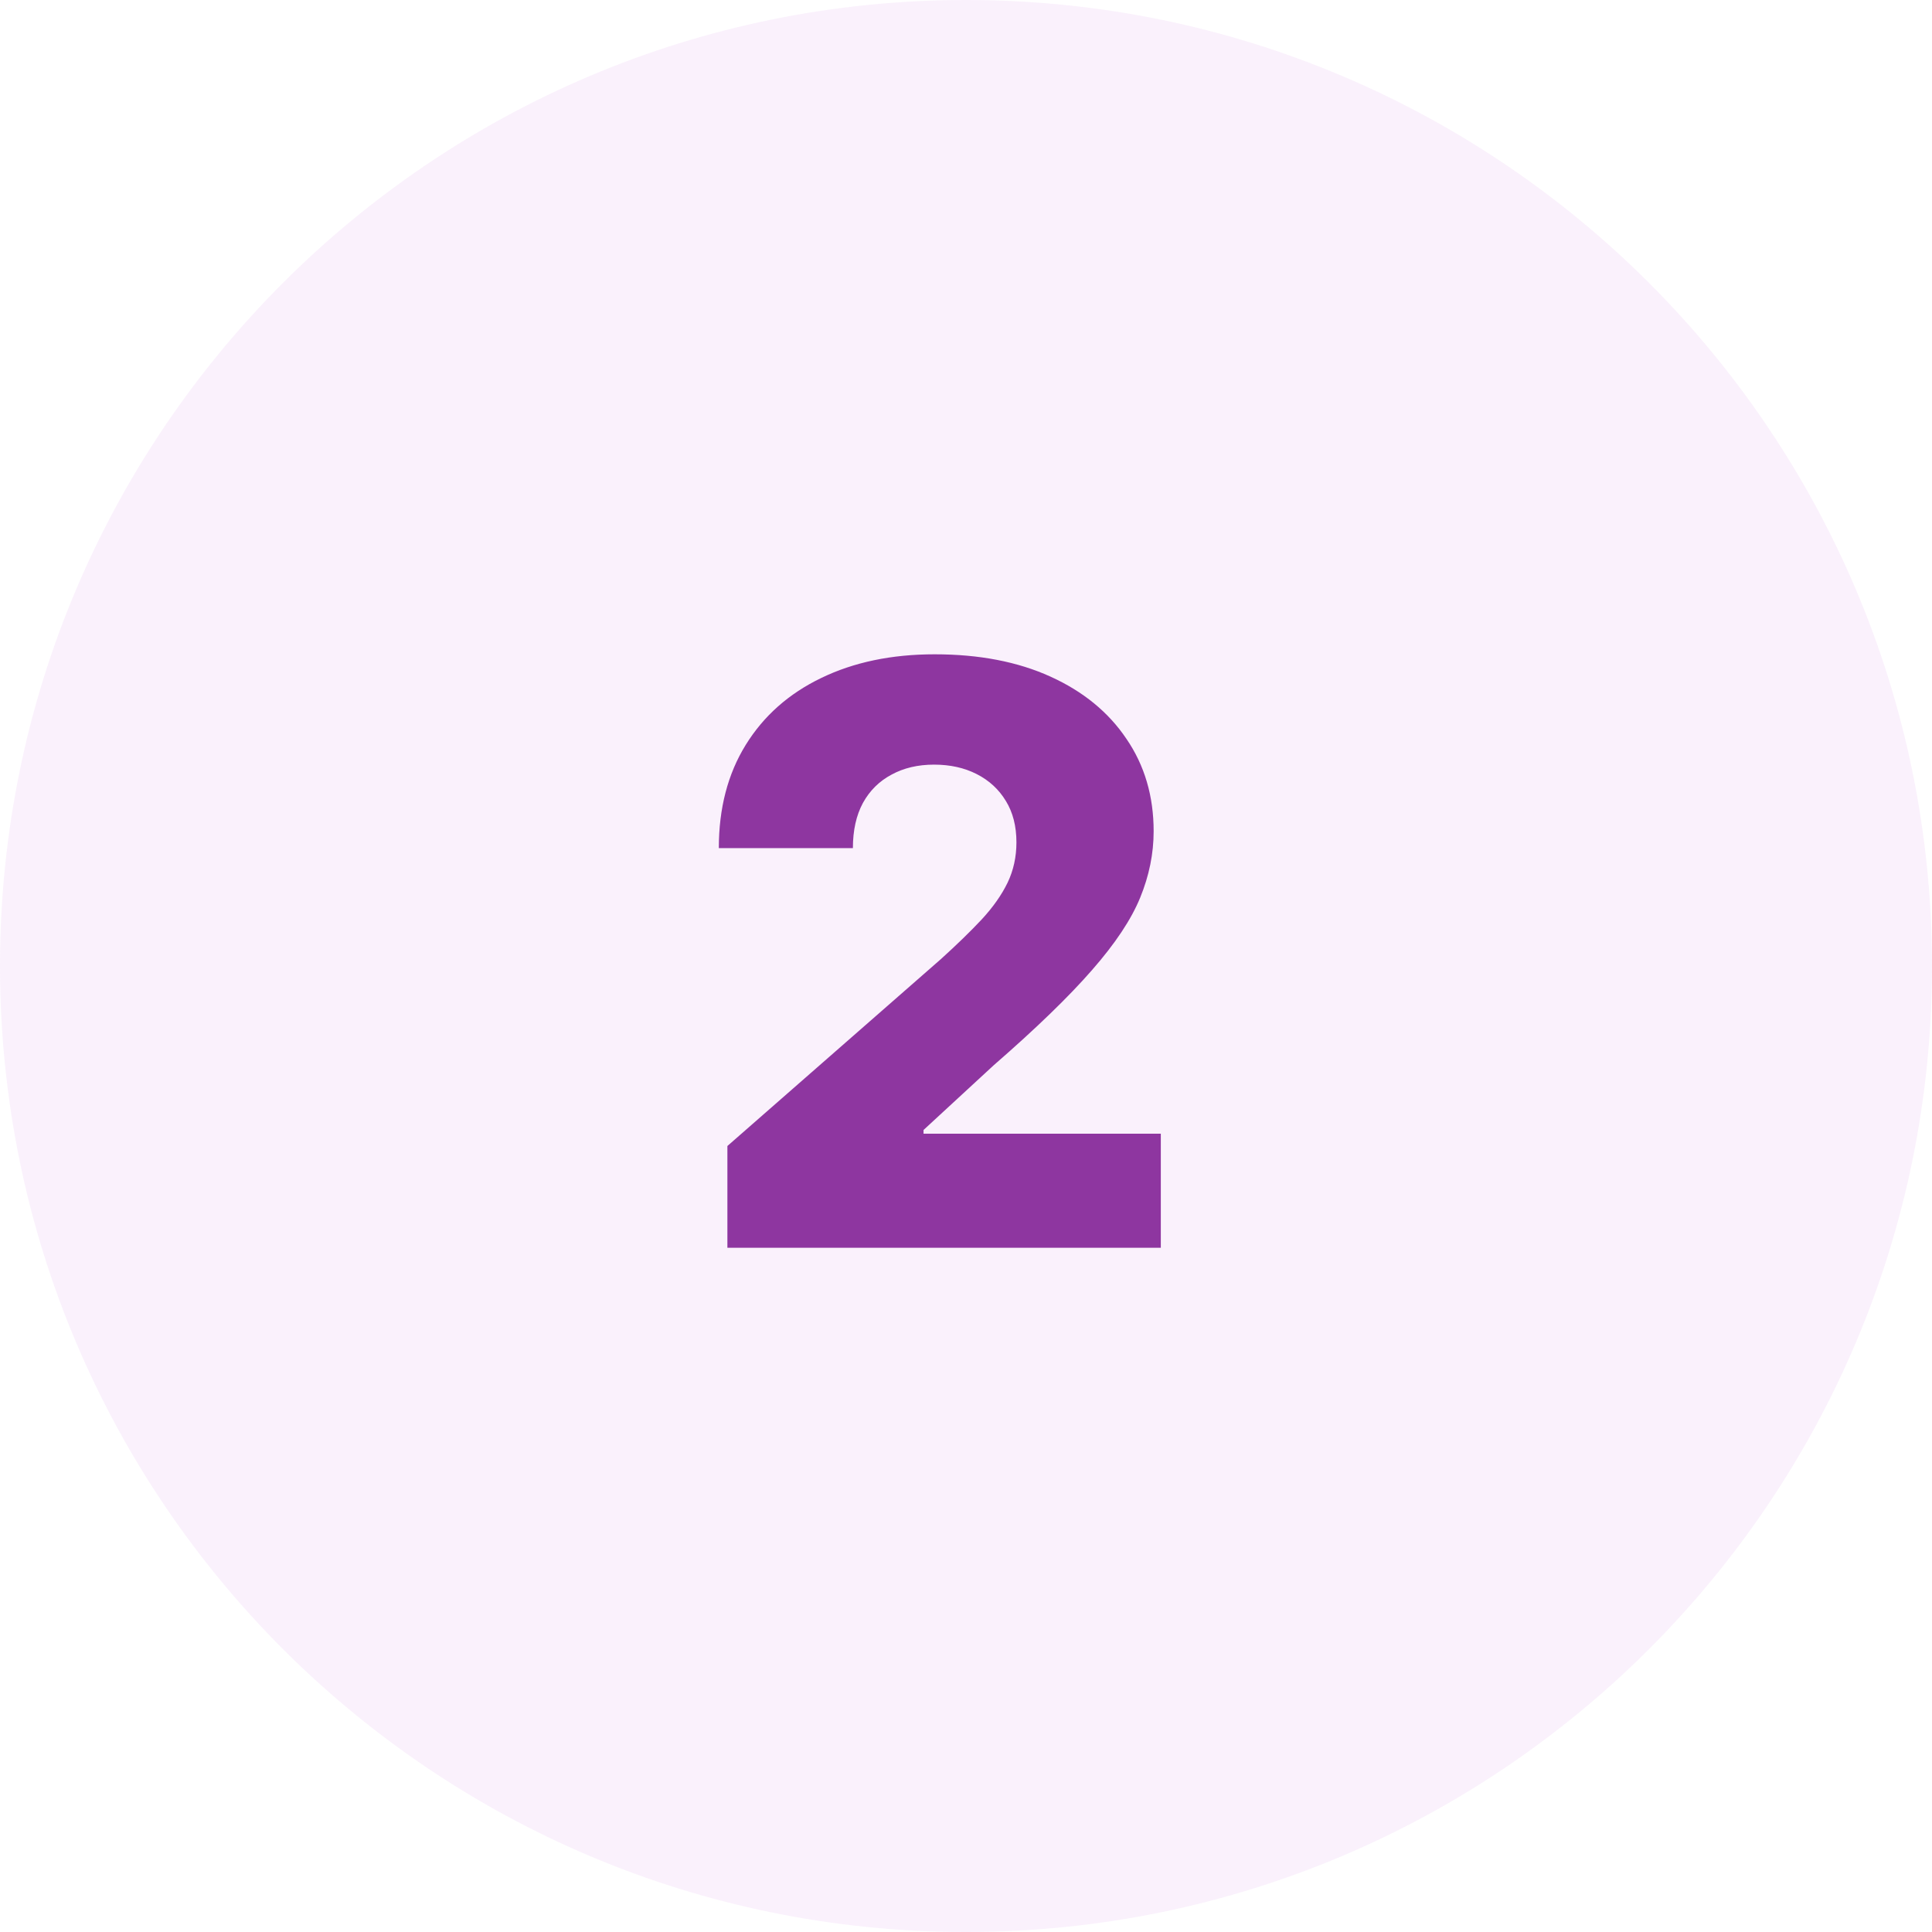 <svg width="48" height="48" viewBox="0 0 48 48" fill="none" xmlns="http://www.w3.org/2000/svg">
<g clip-path="url(#clip0_1072_2297)">
<path d="M48 24C48 10.745 37.255 0 24 0C10.745 0 0 10.745 0 24C0 37.255 10.745 48 24 48C37.255 48 48 37.255 48 24Z" fill="#CF77DD" fill-opacity="0.1"/>
<path d="M18.072 31V28.472L23.378 23.827C23.776 23.467 24.114 23.138 24.393 22.84C24.673 22.537 24.886 22.233 25.033 21.93C25.18 21.623 25.253 21.289 25.253 20.929C25.253 20.526 25.165 20.183 24.99 19.899C24.815 19.61 24.573 19.388 24.266 19.232C23.958 19.075 23.605 18.997 23.207 18.997C22.805 18.997 22.452 19.08 22.149 19.246C21.846 19.407 21.609 19.641 21.439 19.949C21.273 20.257 21.19 20.631 21.19 21.071H17.859C17.859 20.081 18.082 19.227 18.527 18.507C18.972 17.787 19.597 17.233 20.402 16.845C21.212 16.452 22.151 16.256 23.222 16.256C24.325 16.256 25.284 16.44 26.098 16.81C26.912 17.179 27.542 17.695 27.987 18.358C28.437 19.016 28.662 19.781 28.662 20.652C28.662 21.206 28.551 21.755 28.328 22.3C28.106 22.844 27.706 23.445 27.128 24.104C26.555 24.762 25.741 25.55 24.685 26.469L22.945 28.074V28.166H28.84V31H18.072Z" fill="#8E36A0"/>
</g>
<defs>
<clipPath id="clip0_1072_2297">
<rect width="48" height="48" fill="white"/>
</clipPath>
</defs>
</svg>
